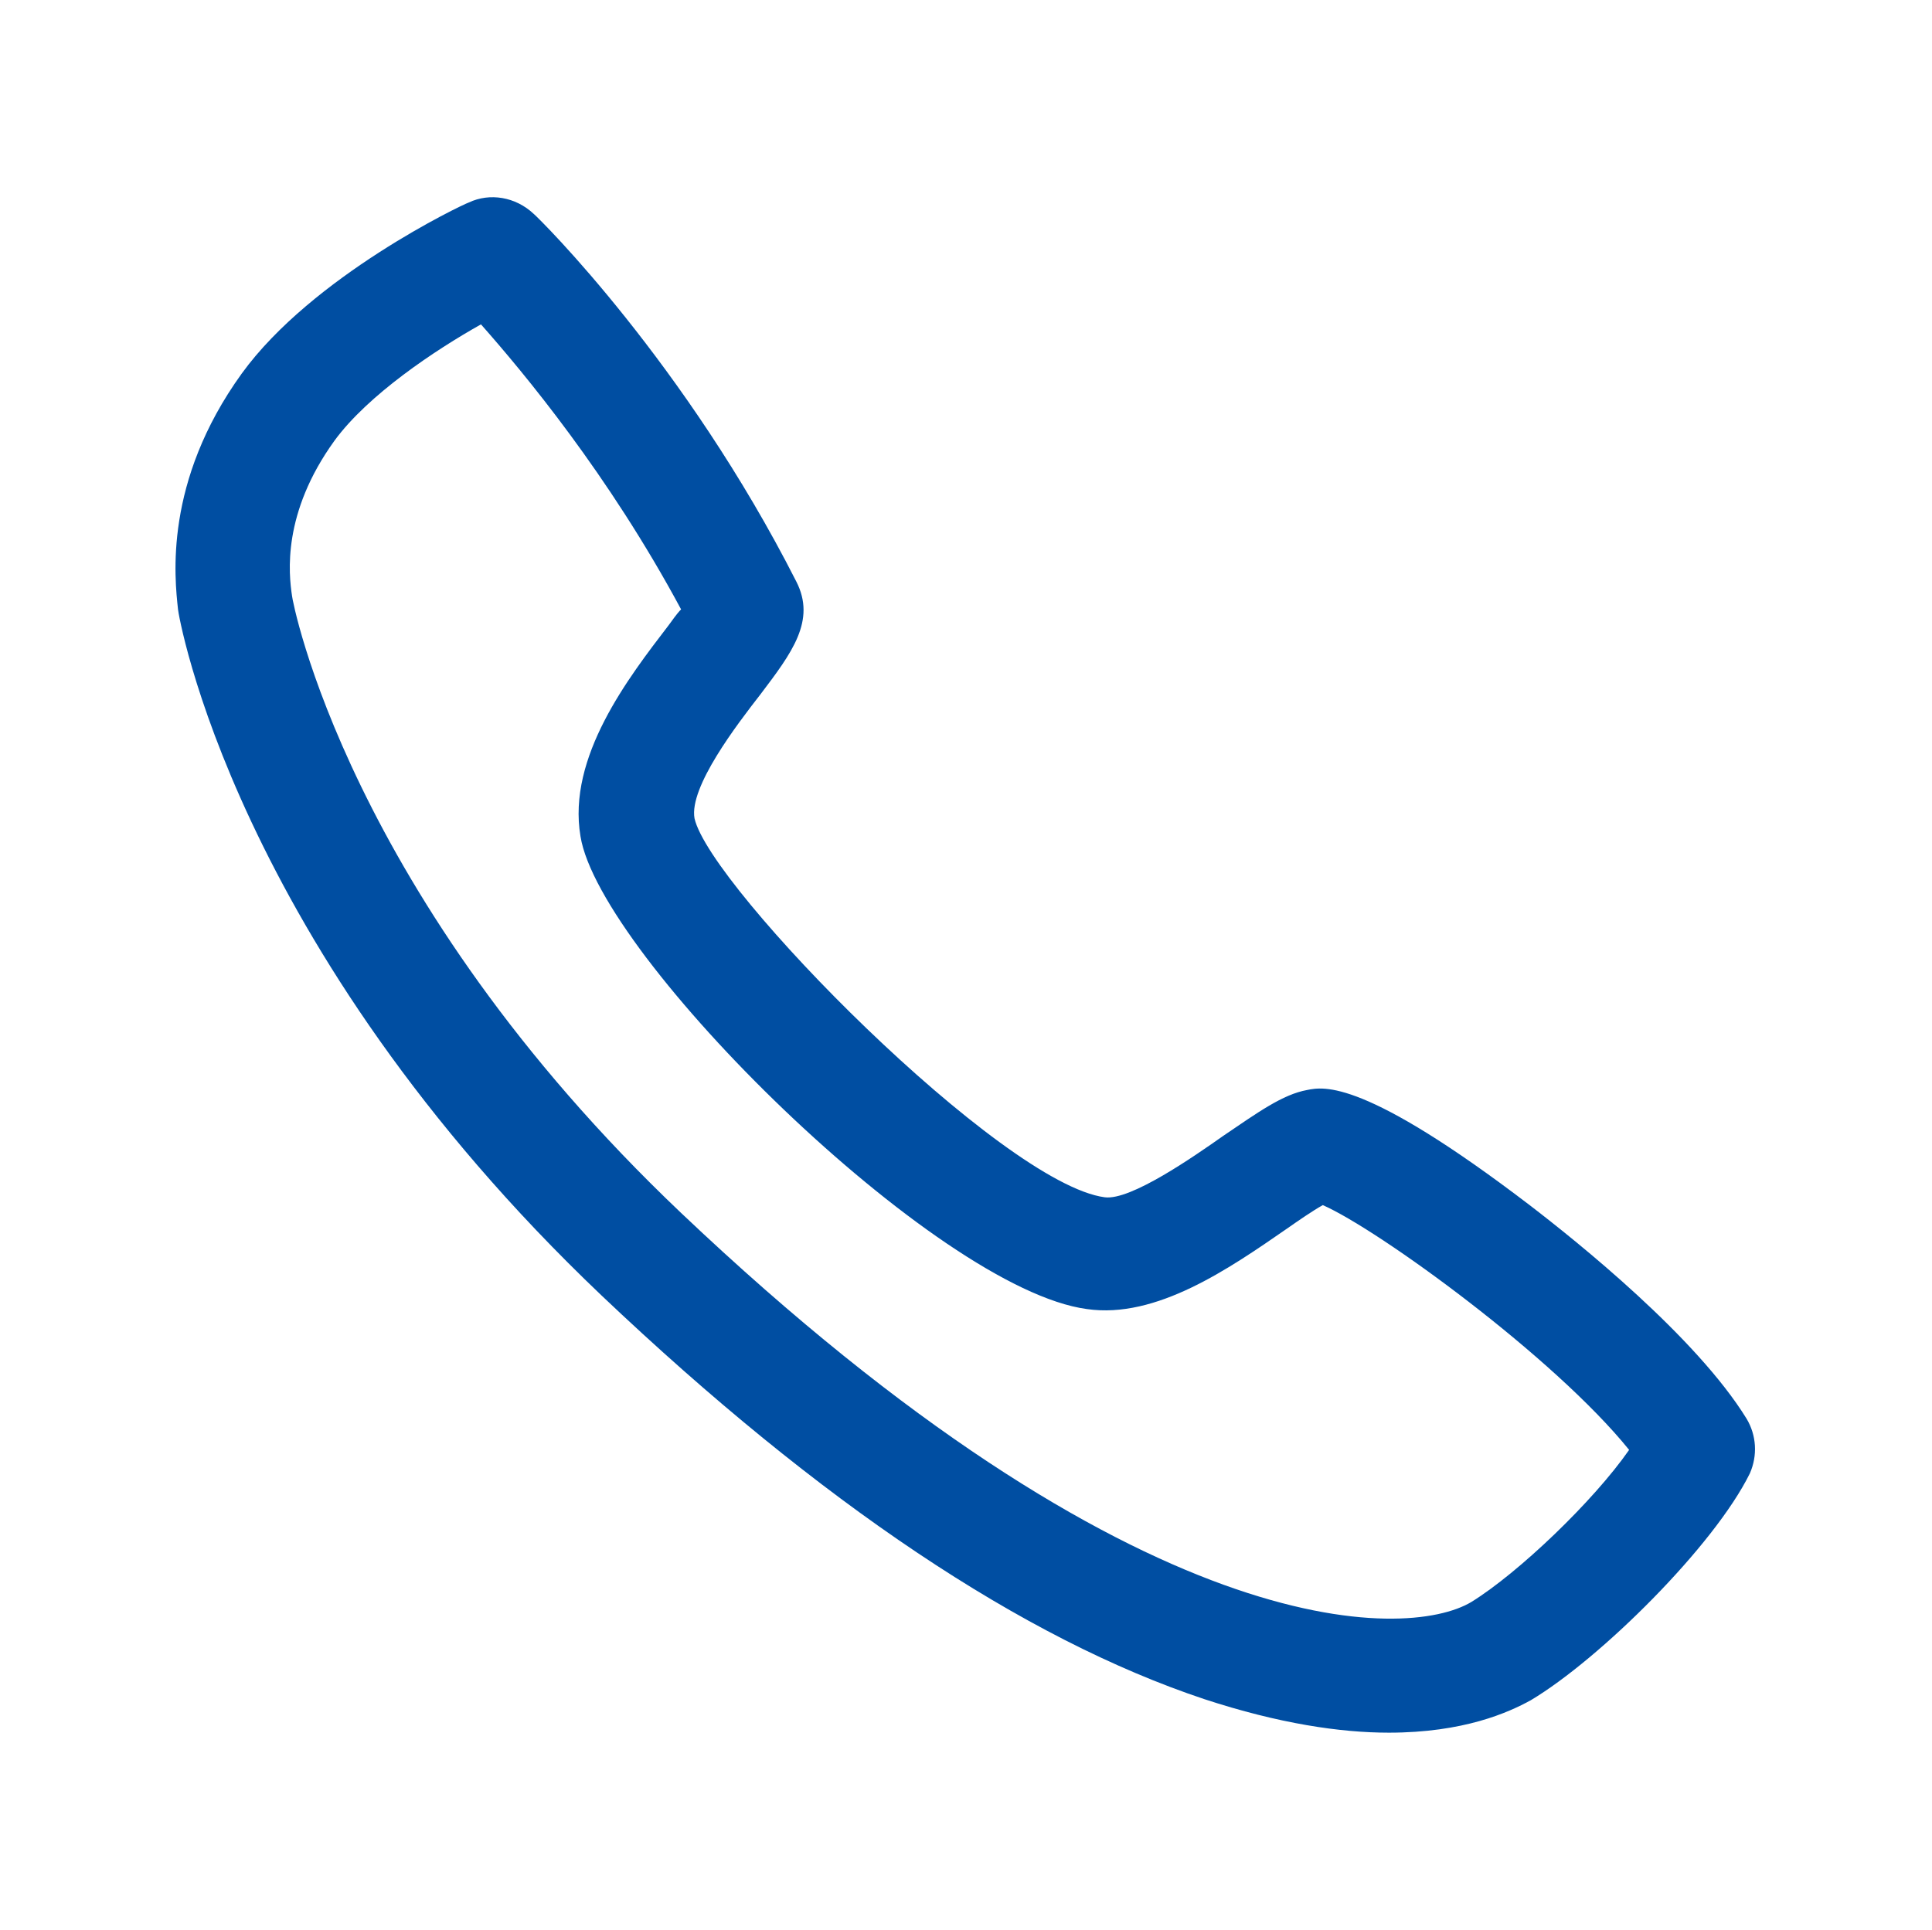 <?xml version="1.0" standalone="no"?><!DOCTYPE svg PUBLIC "-//W3C//DTD SVG 1.1//EN" "http://www.w3.org/Graphics/SVG/1.1/DTD/svg11.dtd"><svg t="1740466717377" class="icon" viewBox="0 0 1025 1024" version="1.1" xmlns="http://www.w3.org/2000/svg" p-id="3059" width="20.02" height="20" xmlns:xlink="http://www.w3.org/1999/xlink"><path d="M736.798 919.483c-25.505 0-58.127-4.745-97.867-17.794-96.088-32.029-203.445-103.798-319.699-214.121C123.497 501.324 94.434 325.163 94.434 323.383c-1.779-16.608-7.711-67.617 33.809-125.151 37.367-51.603 116.847-89.563 120.406-90.749 11.27-5.338 24.912-2.966 34.402 5.931 3.559 2.966 80.666 79.48 139.386 195.141 10.676 20.76-2.373 37.961-18.98 59.907-12.456 16.015-37.961 49.23-34.995 65.838 8.304 36.774 163.112 193.955 217.68 201.072 13.642 1.779 46.858-21.353 62.872-32.622 18.387-12.456 31.436-21.946 44.485-24.318 8.897-1.779 30.25-5.931 118.034 61.093 25.505 19.573 88.377 69.99 115.068 113.289 5.338 8.897 5.931 19.573 1.779 29.064-18.98 38.554-79.48 98.46-116.254 120.406-11.863 6.524-35.588 17.201-75.328 17.201z m-481.625-747.349c-24.318 13.642-59.907 37.367-77.701 61.686-27.877 38.554-24.318 70.583-22.539 82.446 0 1.779 29.064 158.96 206.411 327.41C603.936 873.812 746.288 870.846 780.69 850.086c24.912-15.421 64.652-53.382 83.632-80.666C824.582 720.19 731.46 652.573 701.803 639.524c-5.338 2.966-13.049 8.304-18.98 12.456-30.843 21.353-69.397 48.044-106.171 42.706-80.073-10.676-258.606-187.43-268.69-250.896-7.118-42.113 25.505-84.225 46.858-112.102 1.779-2.373 4.152-5.931 6.524-8.304-38.554-71.769-83.632-125.744-106.171-151.249z" fill="#004ea2" p-id="3060"></path></svg>
